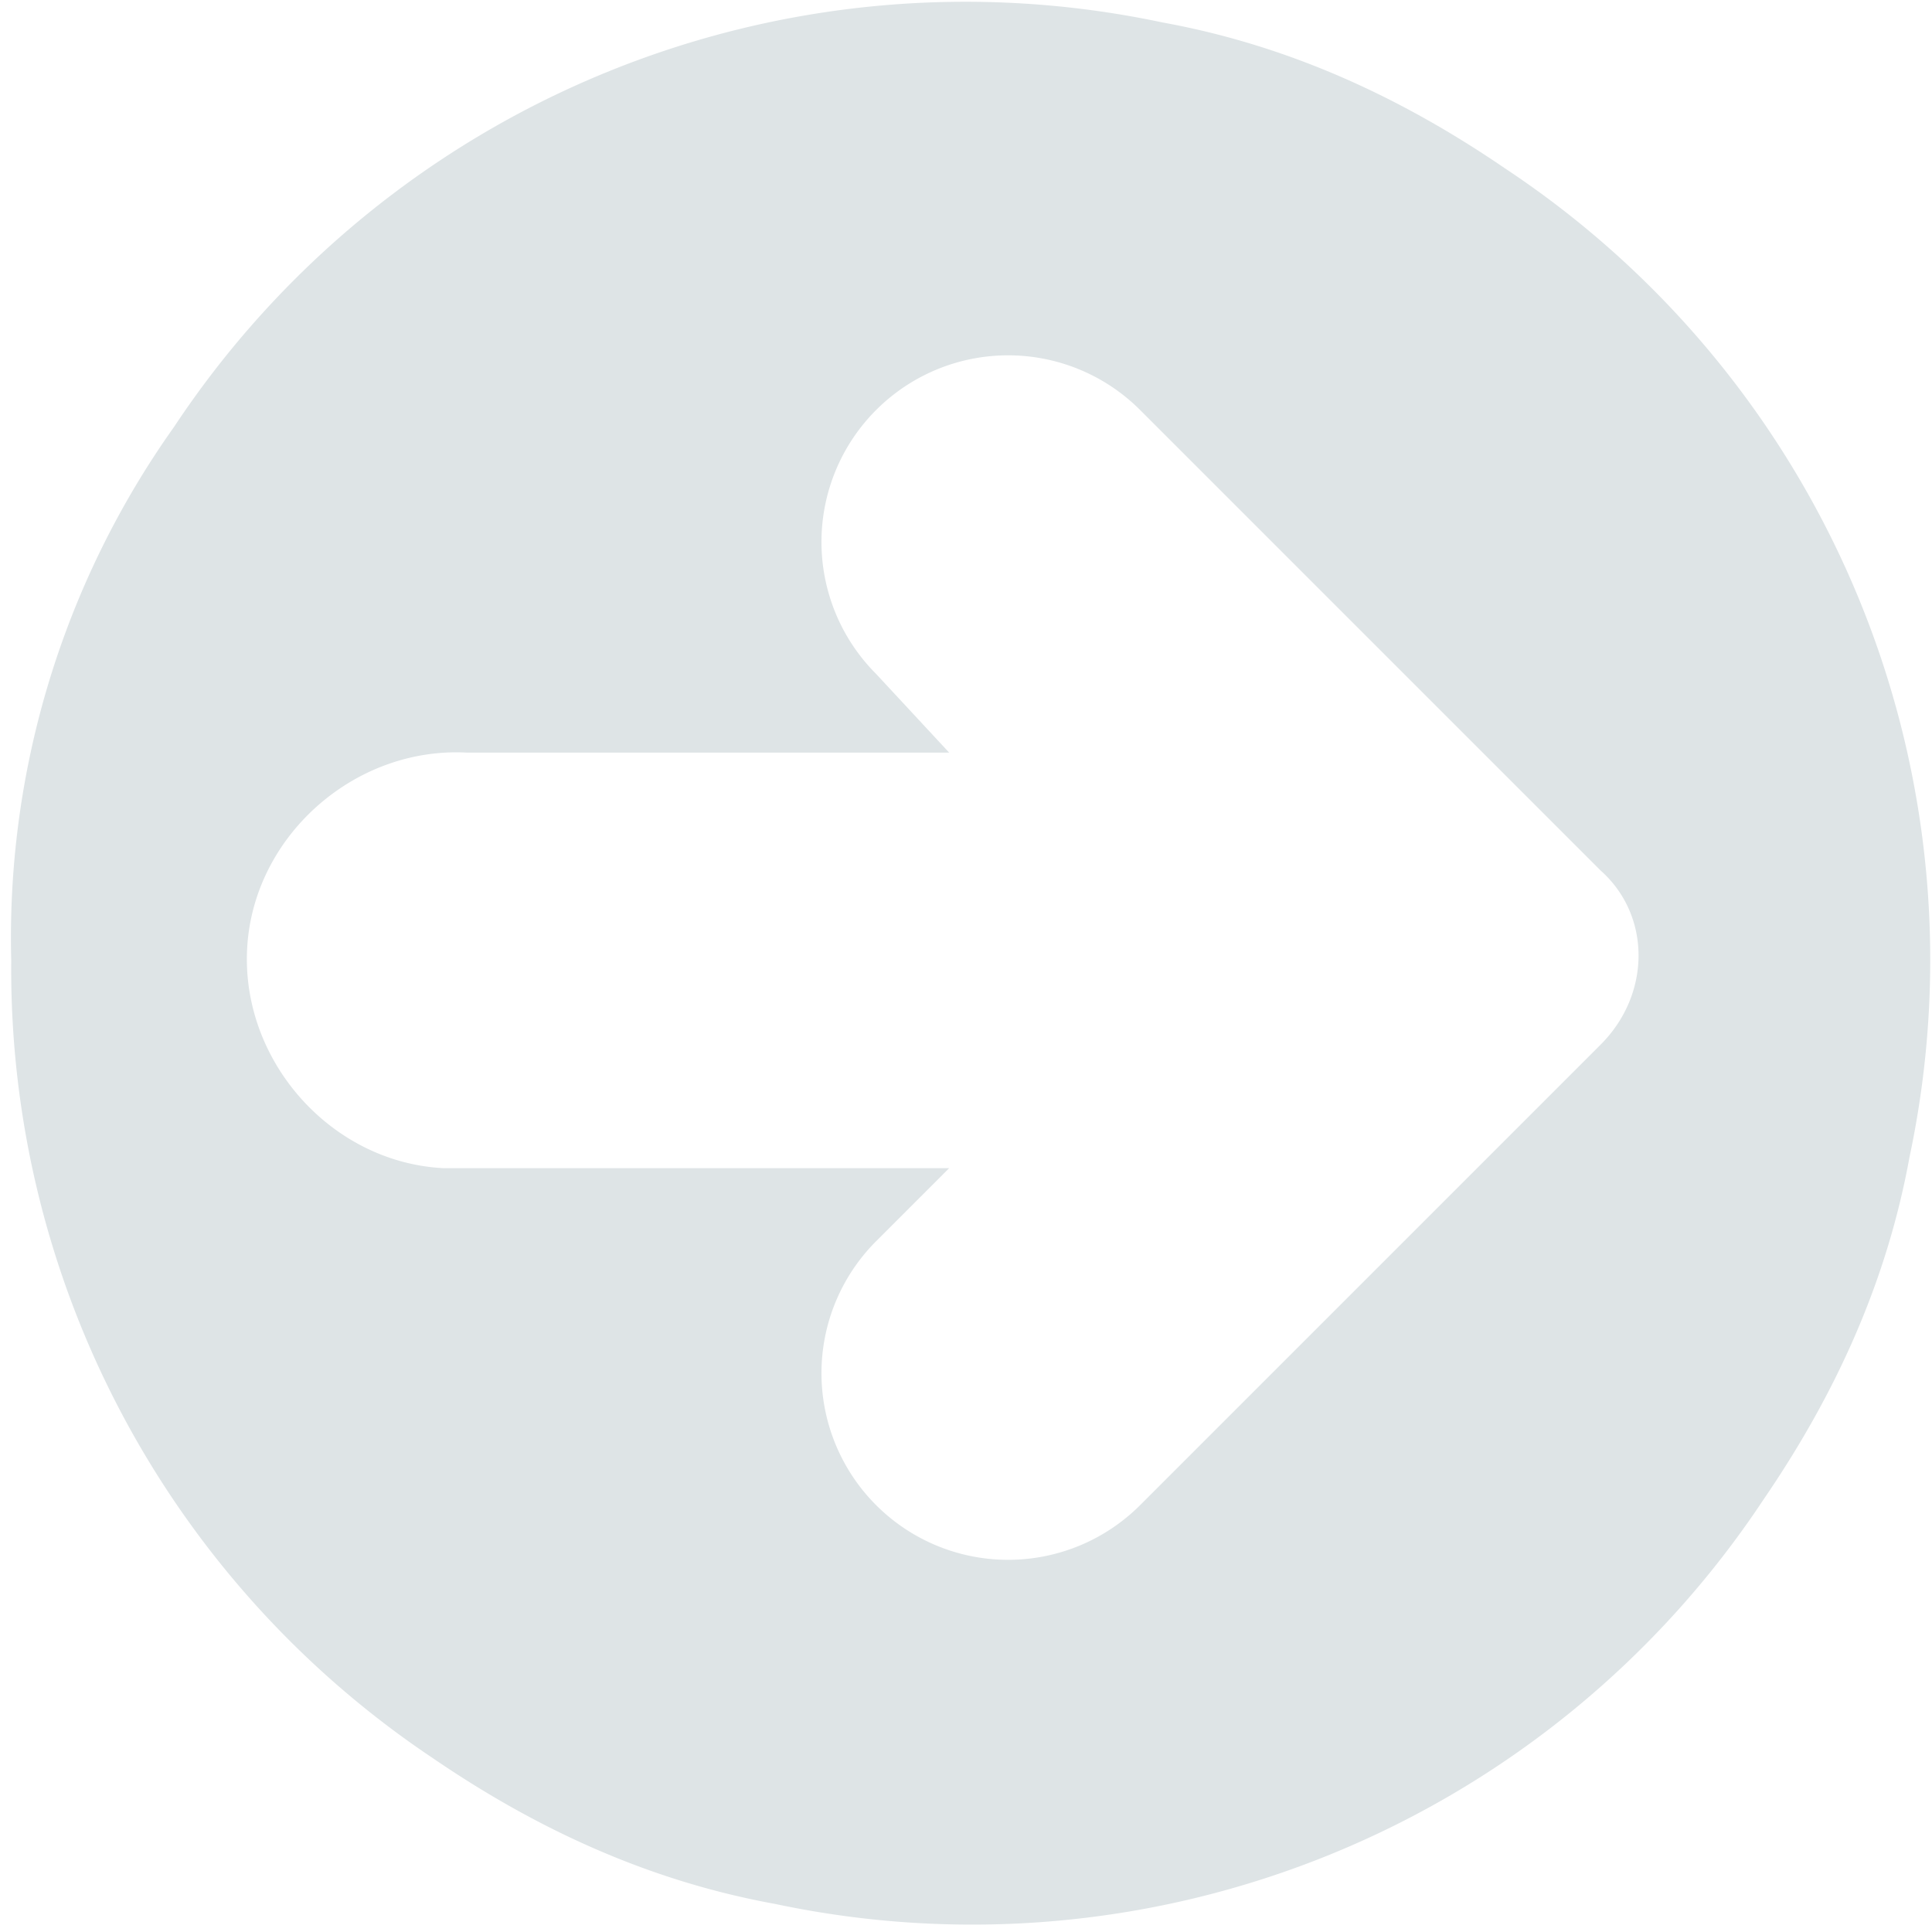 <svg xmlns="http://www.w3.org/2000/svg" viewBox="0 0 34.4 34.4"><path d="M.2 17.1a15.7 15.7 0 012.9-9.5A16.9 16.9 0 0120.7.4c2.2.4 4.2 1.3 6.1 2.6A16.9 16.9 0 0134 20.6c-.4 2.2-1.3 4.2-2.6 6.1a16.9 16.9 0 01-17.6 7.2c-2.2-.4-4.2-1.3-6.1-2.6A16.9 16.9 0 01.2 17.1zm16.7-3.7H8.3c-2-.1-3.8 1.5-3.9 3.5s1.5 3.8 3.5 3.9h9l-1.3 1.3a3.3 3.3 0 104.7 4.7l8.2-8.2c.9-.9.9-2.3 0-3.1l-8.2-8.2a3.3 3.3 0 10-4.7 4.7l1.3 1.4z" fill="#dee4e6"/></svg>